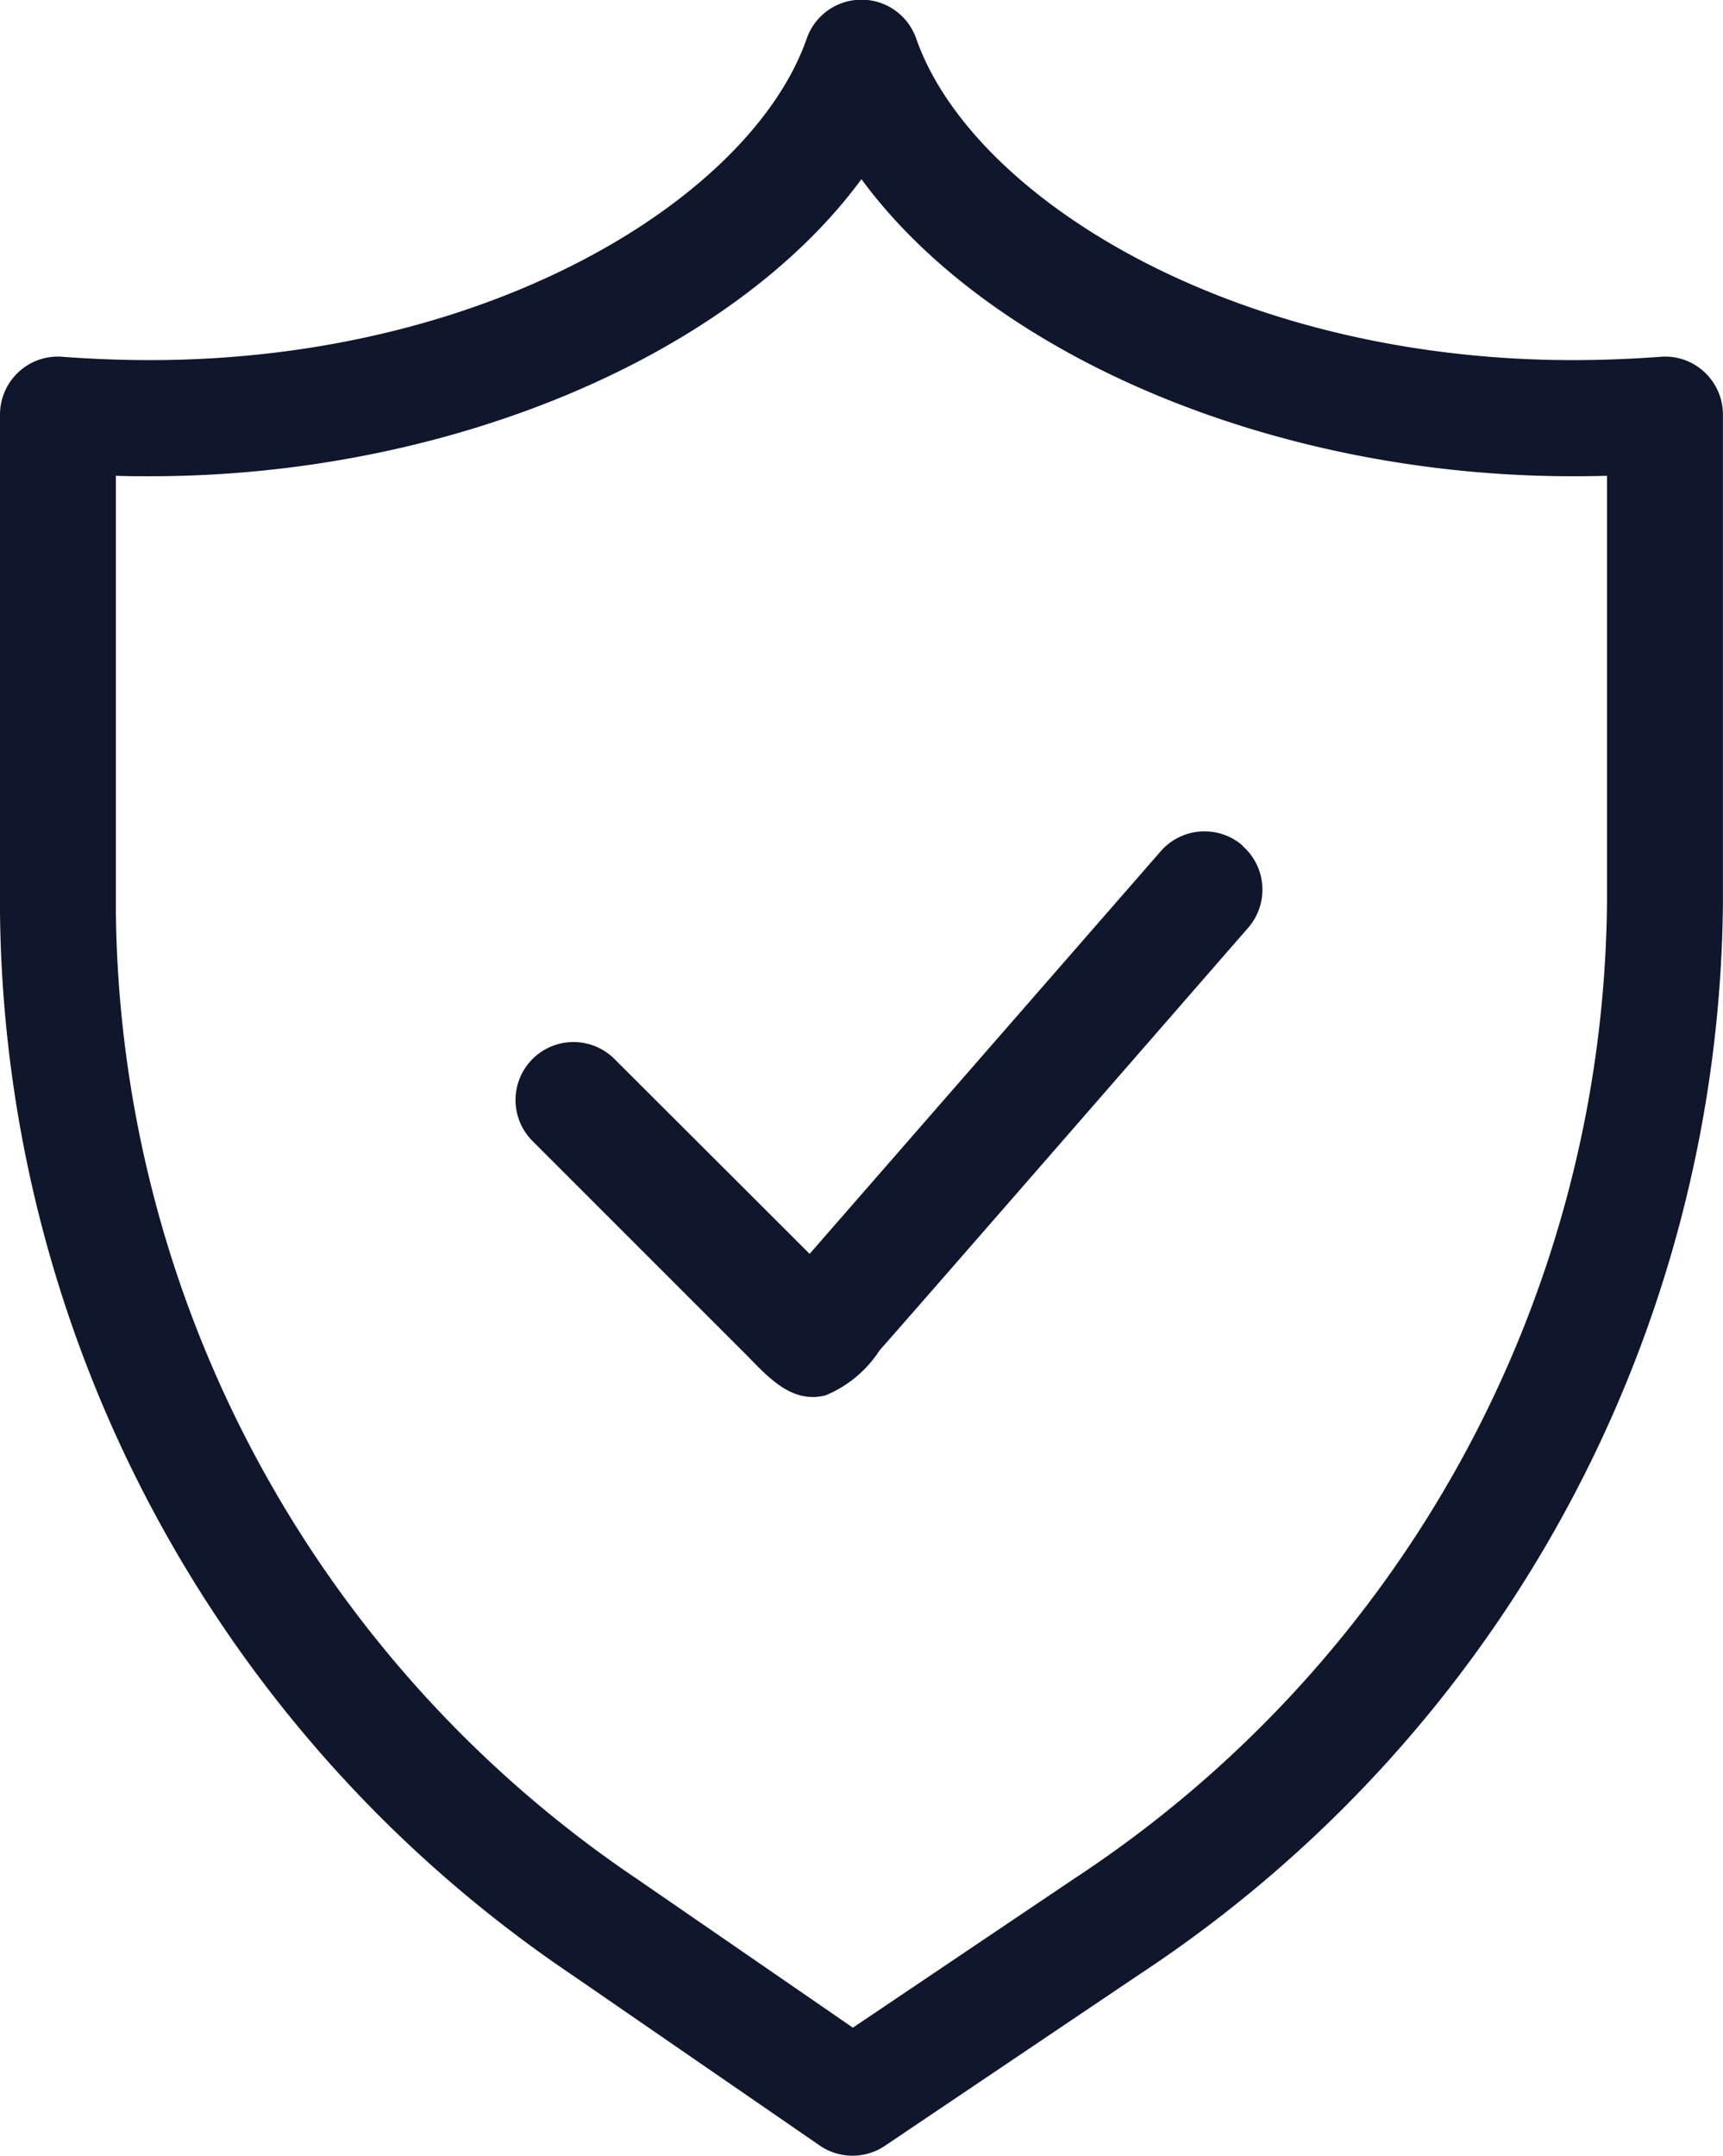 <svg xmlns="http://www.w3.org/2000/svg" width="25.978" height="32.5" viewBox="0 0 25.978 32.5">
  <g id="noun-security-4991751" transform="translate(-176.637 -63.097)">
    <path id="Path_36189" data-name="Path 36189" d="M195.371,75.85a.875.875,0,0,1,.085,1.234c-.387.443-4.885,5.612-5.559,6.373a1.774,1.774,0,0,1-.815.677c-.538.135-.9-.322-1.239-.658l-3.181-3.181a.874.874,0,0,1,1.236-1.236L188.844,82l5.294-6.07a.876.876,0,0,1,1.234-.085Zm7.243-6.5v7.37a19.548,19.548,0,0,1-8.8,16.144l-3.835,2.583a.873.873,0,0,1-.984-.005l-3.737-2.574a19.559,19.559,0,0,1-8.621-16.021v-7.5a.874.874,0,0,1,.28-.641.865.865,0,0,1,.66-.23c.434.032.874.05,1.323.05,5.138,0,9.068-2.464,9.9-4.847a.874.874,0,0,1,1.651,0c.832,2.383,4.763,4.847,9.9,4.847.449,0,.889-.018,1.323-.05a.863.863,0,0,1,.66.23.874.874,0,0,1,.28.641Zm-1.748.92q-.256.007-.515.007c-4.545,0-8.79-1.842-10.726-4.479-1.936,2.637-6.181,4.479-10.726,4.479-.172,0-.344,0-.515-.007v6.577A17.811,17.811,0,0,0,186.25,91.43l3.246,2.236,3.342-2.25a17.8,17.8,0,0,0,8.028-14.694v-6.45Z" fill="#10162b"/>
  </g>
</svg>
